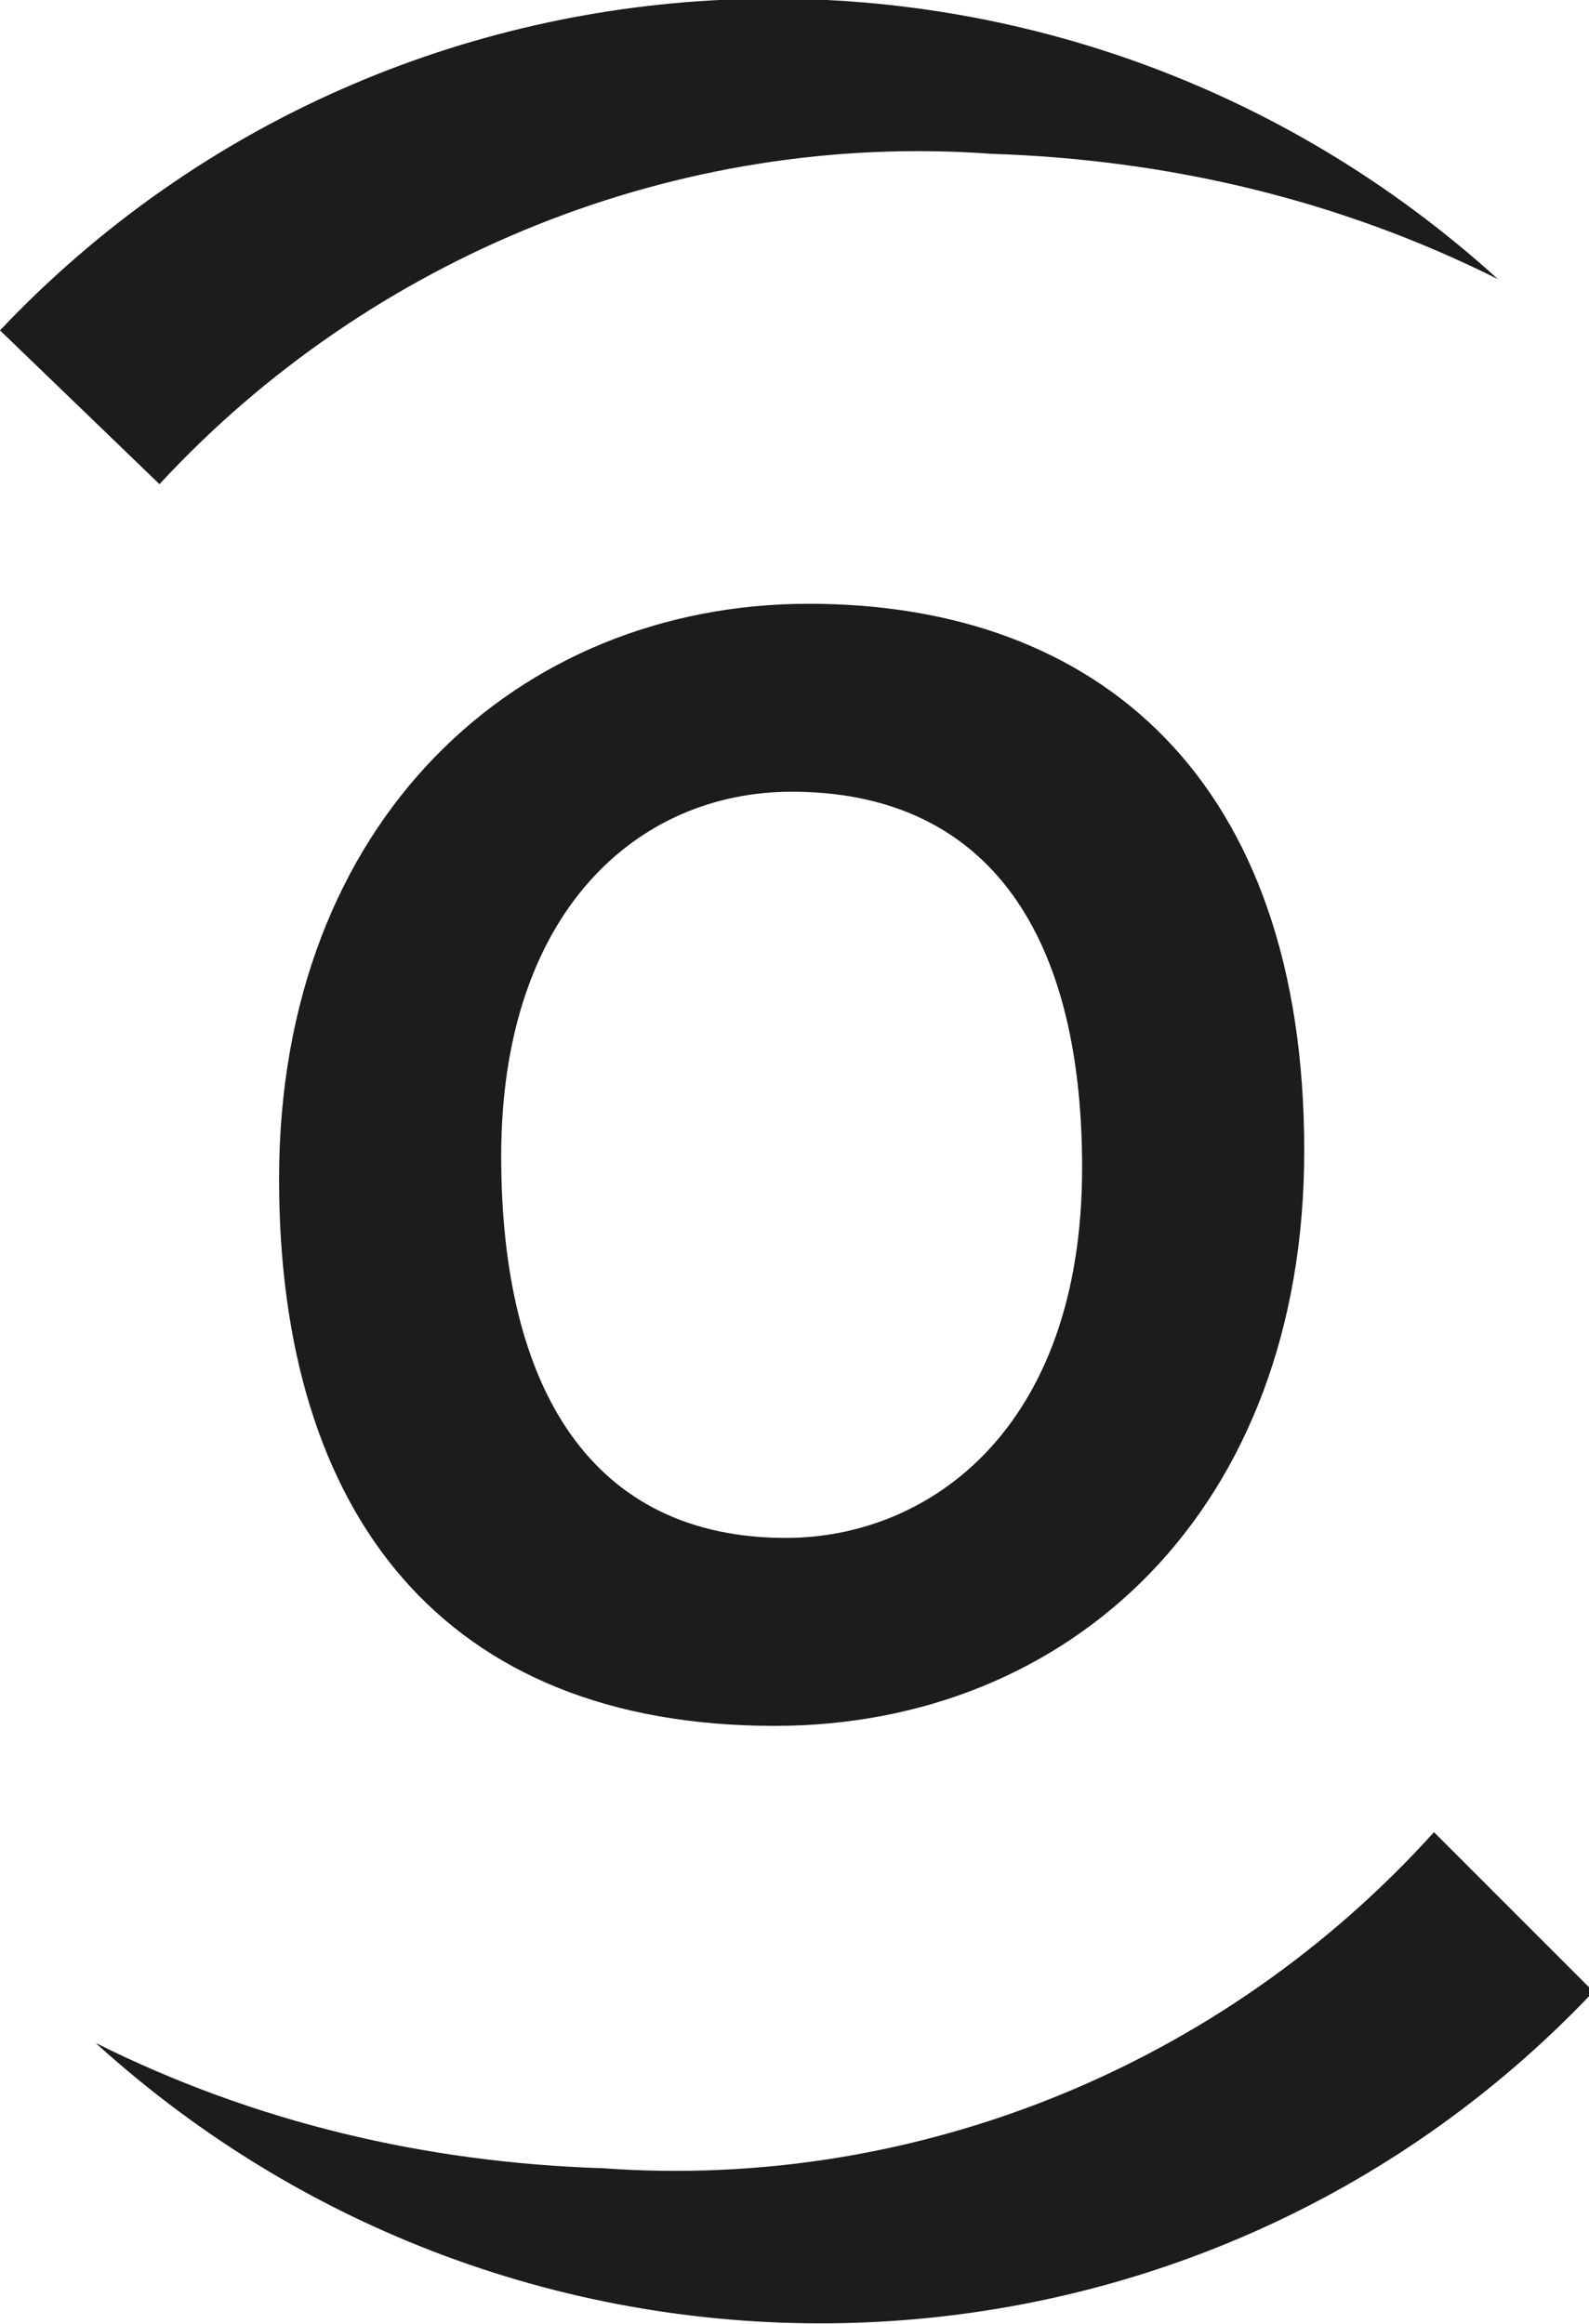 <?xml version="1.0" encoding="utf-8"?>
<!-- Generator: Adobe Illustrator 24.0.1, SVG Export Plug-In . SVG Version: 6.00 Build 0)  -->
<svg version="1.1" id="Ebene_1" xmlns="http://www.w3.org/2000/svg" xmlns:xlink="http://www.w3.org/1999/xlink" x="0px" y="0px"
	 viewBox="0 0 27.9 40.8" style="enable-background:new 0 0 27.9 40.8;" xml:space="preserve">
<style type="text/css">
	.st0{fill-rule:evenodd;clip-rule:evenodd;fill:#1C1C1C;}
	.st1{fill:#1C1C1C;}
</style>
<path id="Pfad_2" class="st0" d="M22.9,20.2c0-6.5-3.6-9.6-8.7-9.6c-5.1,0-9.3,3.8-9.3,10.1c0,5.9,2.9,9.6,8.7,9.6
	C18.8,30.3,22.9,26.5,22.9,20.2z M19,20.5c0,4.6-2.7,6.5-5.2,6.5c-3.4,0-5-2.6-5-6.7c0-4.3,2.4-6.4,5.1-6.4
	C17.2,13.9,19,16.2,19,20.5L19,20.5z"/>
<path id="Pfad_17" class="st1" d="M0,5.8C7-1.6,18.7-2,26.3,4.9c-2.8-1.4-5.8-2.1-8.9-2.2C11.9,2.3,6.5,4.5,2.8,8.5L0,5.8z"/>
<g id="Gruppe_1" transform="translate(100.878 37.966)">
	<path id="Pfad_18" class="st1" d="M-72.9-3c-7,7.4-18.7,7.8-26.3,0.9c2.8,1.4,5.8,2.1,8.9,2.2c5.5,0.4,10.9-1.8,14.6-5.9L-72.9-3z"
		/>
</g>
</svg>
